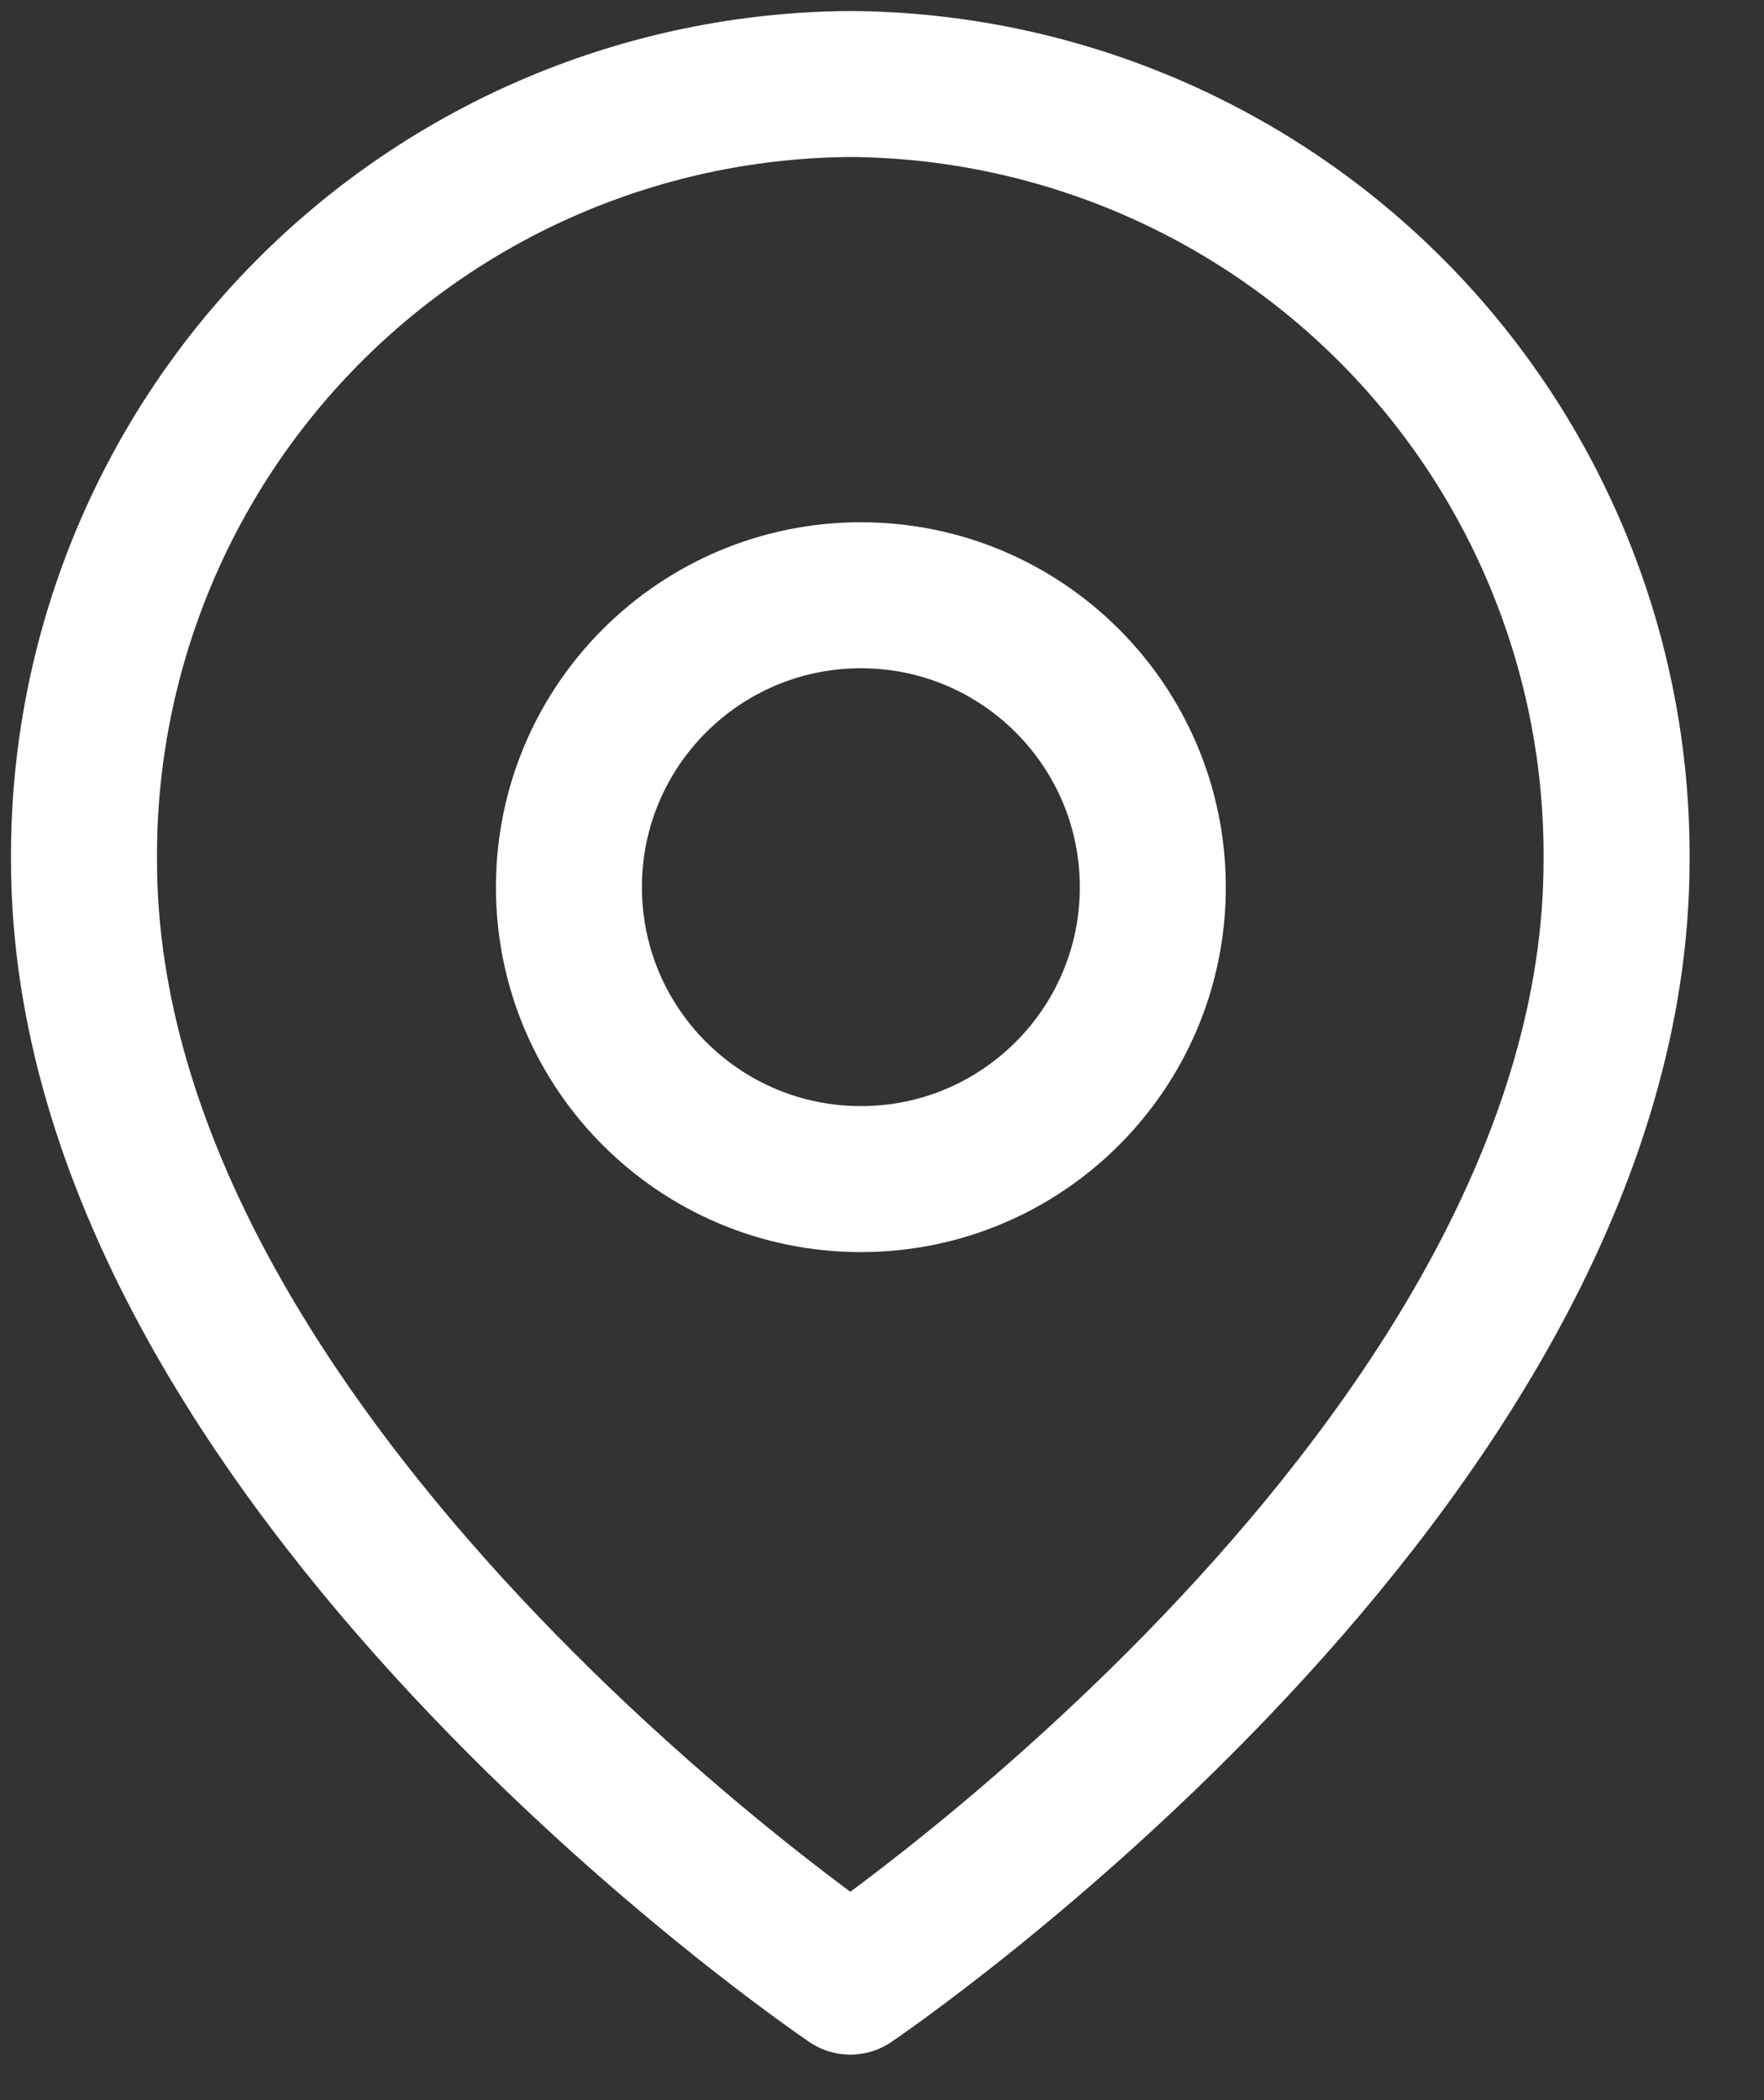 <?xml version="1.0" encoding="UTF-8"?> <svg xmlns="http://www.w3.org/2000/svg" width="21" height="25" viewBox="0 0 21 25" fill="none"><rect x="0" y="0" width="21" height="25" fill="#333333" stroke="none"/><path d="M19.245 10.241C19.245 17.428 10.123 23.589 10.123 23.589C10.123 23.589 1 17.428 1 10.241C0.985 7.806 1.937 5.464 3.648 3.731C5.359 1.998 7.688 1.016 10.123 1C12.558 1.016 14.887 1.998 16.598 3.731C18.308 5.464 19.261 7.806 19.245 10.241V10.241Z" stroke="white" stroke-width="1.738" stroke-linecap="round" stroke-linejoin="round"></path><path d="M10.249 14.036C12.168 14.036 13.724 12.48 13.724 10.561C13.724 8.642 12.168 7.086 10.249 7.086C8.329 7.086 6.773 8.642 6.773 10.561C6.773 12.48 8.329 14.036 10.249 14.036Z" stroke="white" stroke-width="1.738" stroke-linecap="round" stroke-linejoin="round"></path></svg> 